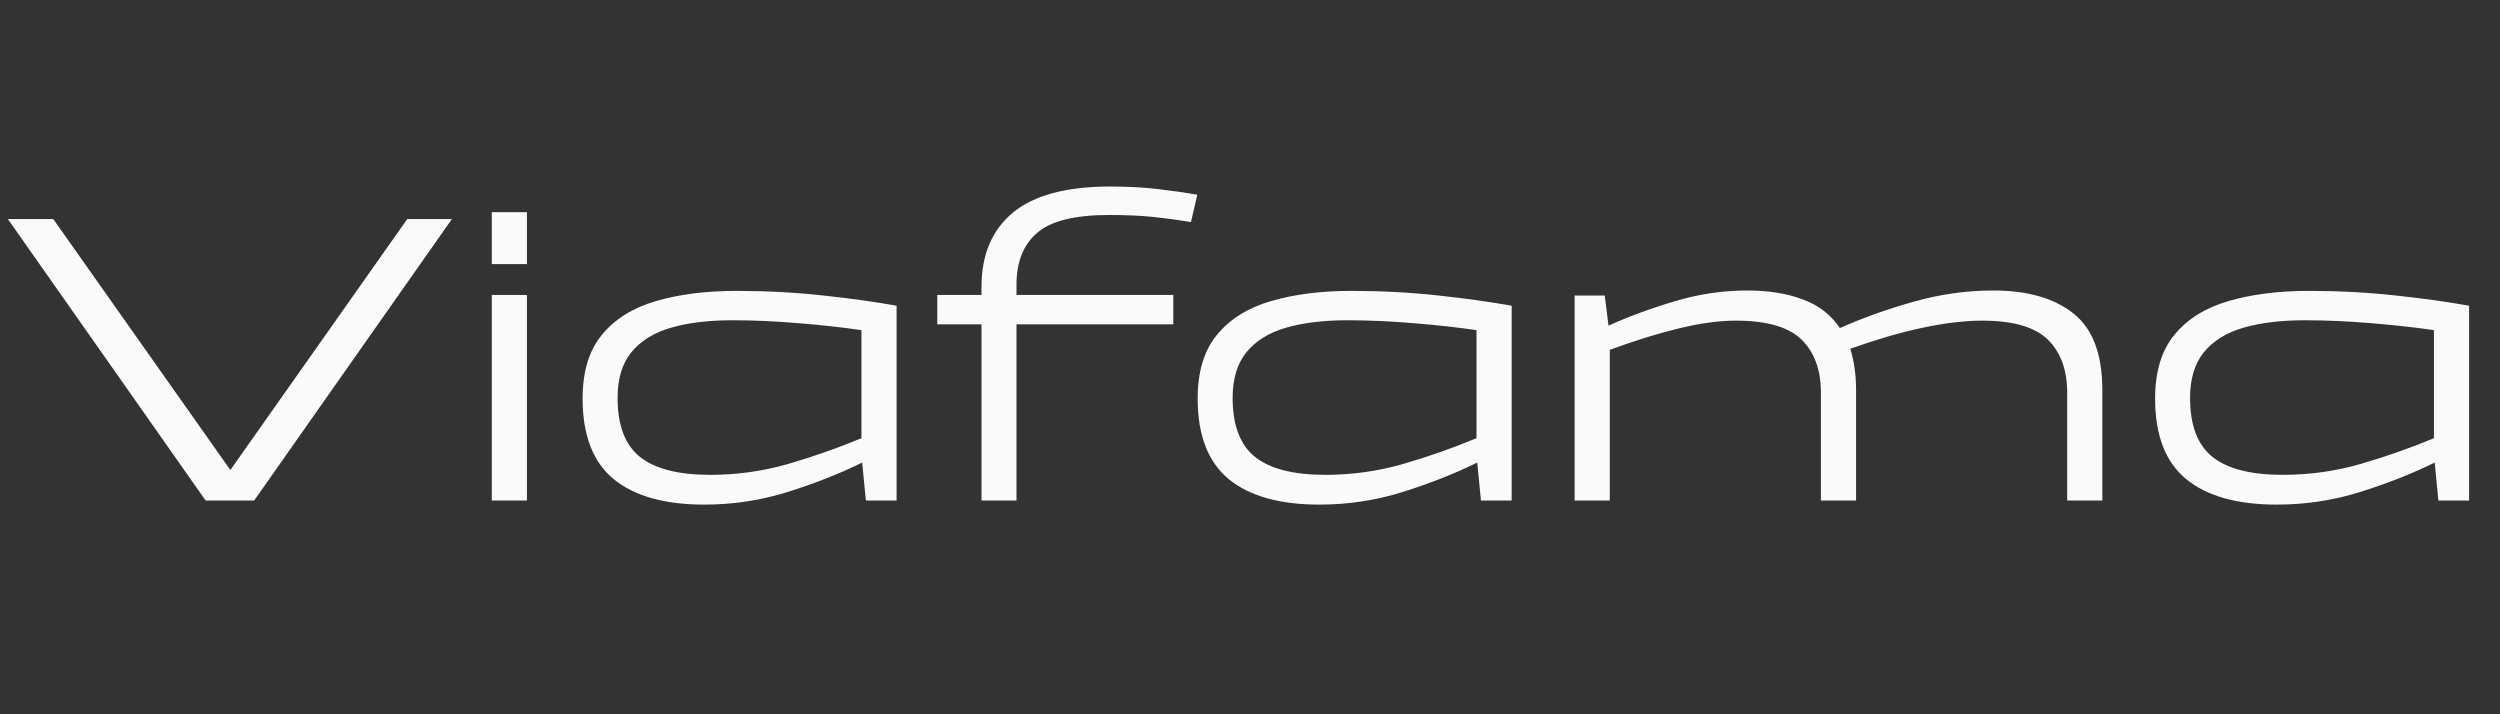<svg version="1.0" preserveAspectRatio="xMidYMid meet" height="80" viewBox="0 0 210 60" zoomAndPan="magnify" width="280" xmlns:xlink="http://www.w3.org/1999/xlink" xmlns="http://www.w3.org/2000/svg"><rect x="0" y="0" width="210" height="60" fill="#333333" stroke="none"/><defs><g></g></defs><g fill-opacity="1" fill="#fafafa"><g transform="translate(0.006, 42.043)"><g><path d="M 17.266 0 L 0.656 -23.641 L 4.469 -23.641 L 19.344 -2.562 L 34.203 -23.641 L 37.953 -23.641 L 21.344 0 Z M 17.266 0"></path></g></g></g><g fill-opacity="1" fill="#fafafa"><g transform="translate(38.607, 42.043)"><g><path d="M 5.656 -24.219 L 5.656 -19.859 L 2.703 -19.859 L 2.703 -24.219 Z M 2.703 0 L 2.703 -17.266 L 5.656 -17.266 L 5.656 0 Z M 2.703 0"></path></g></g></g><g fill-opacity="1" fill="#fafafa"><g transform="translate(46.923, 42.043)"><g><path d="M 28.391 -16.359 L 28.391 0 L 25.812 0 L 25.5 -3.188 C 23.613 -2.258 21.531 -1.438 19.25 -0.719 C 16.977 -0.008 14.641 0.344 12.234 0.344 C 8.91 0.344 6.375 -0.367 4.625 -1.797 C 2.883 -3.234 2.016 -5.488 2.016 -8.562 C 2.016 -10.82 2.555 -12.609 3.641 -13.922 C 4.723 -15.242 6.234 -16.188 8.172 -16.75 C 10.117 -17.32 12.375 -17.609 14.938 -17.609 C 17.477 -17.609 19.914 -17.477 22.25 -17.219 C 24.582 -16.969 26.629 -16.68 28.391 -16.359 Z M 4.953 -8.625 C 4.953 -6.312 5.582 -4.656 6.844 -3.656 C 8.102 -2.656 10.07 -2.156 12.75 -2.156 C 14.969 -2.156 17.133 -2.457 19.25 -3.062 C 21.363 -3.676 23.426 -4.398 25.438 -5.234 L 25.438 -14.312 C 23.883 -14.539 22.145 -14.734 20.219 -14.891 C 18.289 -15.055 16.414 -15.141 14.594 -15.141 C 12.602 -15.141 10.883 -14.93 9.438 -14.516 C 8 -14.098 6.891 -13.41 6.109 -12.453 C 5.336 -11.492 4.953 -10.219 4.953 -8.625 Z M 4.953 -8.625"></path></g></g></g><g fill-opacity="1" fill="#fafafa"><g transform="translate(77.901, 42.043)"><g><path d="M 7.484 0 L 4.547 0 L 4.547 -14.797 L 0.828 -14.797 L 0.828 -17.266 L 4.547 -17.266 L 4.547 -17.953 C 4.547 -20.648 5.426 -22.727 7.188 -24.188 C 8.957 -25.645 11.68 -26.375 15.359 -26.375 C 16.879 -26.375 18.227 -26.301 19.406 -26.156 C 20.582 -26.02 21.672 -25.863 22.672 -25.688 L 22.141 -23.391 C 21.172 -23.555 20.145 -23.695 19.062 -23.812 C 17.977 -23.926 16.707 -23.984 15.25 -23.984 C 12.383 -23.984 10.375 -23.484 9.219 -22.484 C 8.062 -21.492 7.484 -20.039 7.484 -18.125 L 7.484 -17.266 L 20.656 -17.266 L 20.656 -14.797 L 7.484 -14.797 Z M 7.484 0"></path></g></g></g><g fill-opacity="1" fill="#fafafa"><g transform="translate(98.588, 42.043)"><g><path d="M 28.391 -16.359 L 28.391 0 L 25.812 0 L 25.5 -3.188 C 23.613 -2.258 21.531 -1.438 19.25 -0.719 C 16.977 -0.008 14.641 0.344 12.234 0.344 C 8.91 0.344 6.375 -0.367 4.625 -1.797 C 2.883 -3.234 2.016 -5.488 2.016 -8.562 C 2.016 -10.82 2.555 -12.609 3.641 -13.922 C 4.723 -15.242 6.234 -16.188 8.172 -16.75 C 10.117 -17.32 12.375 -17.609 14.938 -17.609 C 17.477 -17.609 19.914 -17.477 22.25 -17.219 C 24.582 -16.969 26.629 -16.68 28.391 -16.359 Z M 4.953 -8.625 C 4.953 -6.312 5.582 -4.656 6.844 -3.656 C 8.102 -2.656 10.07 -2.156 12.75 -2.156 C 14.969 -2.156 17.133 -2.457 19.25 -3.062 C 21.363 -3.676 23.426 -4.398 25.438 -5.234 L 25.438 -14.312 C 23.883 -14.539 22.145 -14.734 20.219 -14.891 C 18.289 -15.055 16.414 -15.141 14.594 -15.141 C 12.602 -15.141 10.883 -14.93 9.438 -14.516 C 8 -14.098 6.891 -13.41 6.109 -12.453 C 5.336 -11.492 4.953 -10.219 4.953 -8.625 Z M 4.953 -8.625"></path></g></g></g><g fill-opacity="1" fill="#fafafa"><g transform="translate(129.566, 42.043)"><g><path d="M 2.703 0 L 2.703 -17.219 L 5.234 -17.219 L 5.547 -14.688 C 7.297 -15.477 9.164 -16.164 11.156 -16.75 C 13.145 -17.344 15.156 -17.641 17.188 -17.641 C 18.988 -17.641 20.551 -17.391 21.875 -16.891 C 23.207 -16.398 24.242 -15.598 24.984 -14.484 C 26.898 -15.336 28.969 -16.078 31.188 -16.703 C 33.406 -17.328 35.633 -17.641 37.875 -17.641 C 40.738 -17.641 42.977 -17 44.594 -15.719 C 46.219 -14.438 47.031 -12.289 47.031 -9.281 L 47.031 0 L 44.078 0 L 44.078 -9.047 C 44.078 -10.961 43.535 -12.453 42.453 -13.516 C 41.367 -14.578 39.531 -15.109 36.938 -15.109 C 35.457 -15.109 33.77 -14.906 31.875 -14.5 C 29.988 -14.094 27.984 -13.508 25.859 -12.75 C 26.18 -11.707 26.344 -10.551 26.344 -9.281 L 26.344 0 L 23.391 0 L 23.391 -9.047 C 23.391 -10.961 22.848 -12.453 21.766 -13.516 C 20.68 -14.578 18.844 -15.109 16.25 -15.109 C 14.844 -15.109 13.238 -14.891 11.438 -14.453 C 9.633 -14.016 7.707 -13.414 5.656 -12.656 L 5.656 0 Z M 2.703 0"></path></g></g></g><g fill-opacity="1" fill="#fafafa"><g transform="translate(179.013, 42.043)"><g><path d="M 28.391 -16.359 L 28.391 0 L 25.812 0 L 25.5 -3.188 C 23.613 -2.258 21.531 -1.438 19.25 -0.719 C 16.977 -0.008 14.641 0.344 12.234 0.344 C 8.91 0.344 6.375 -0.367 4.625 -1.797 C 2.883 -3.234 2.016 -5.488 2.016 -8.562 C 2.016 -10.82 2.555 -12.609 3.641 -13.922 C 4.723 -15.242 6.234 -16.188 8.172 -16.75 C 10.117 -17.32 12.375 -17.609 14.938 -17.609 C 17.477 -17.609 19.914 -17.477 22.25 -17.219 C 24.582 -16.969 26.629 -16.68 28.391 -16.359 Z M 4.953 -8.625 C 4.953 -6.312 5.582 -4.656 6.844 -3.656 C 8.102 -2.656 10.07 -2.156 12.75 -2.156 C 14.969 -2.156 17.133 -2.457 19.25 -3.062 C 21.363 -3.676 23.426 -4.398 25.438 -5.234 L 25.438 -14.312 C 23.883 -14.539 22.145 -14.734 20.219 -14.891 C 18.289 -15.055 16.414 -15.141 14.594 -15.141 C 12.602 -15.141 10.883 -14.93 9.438 -14.516 C 8 -14.098 6.891 -13.41 6.109 -12.453 C 5.336 -11.492 4.953 -10.219 4.953 -8.625 Z M 4.953 -8.625"></path></g></g></g></svg>